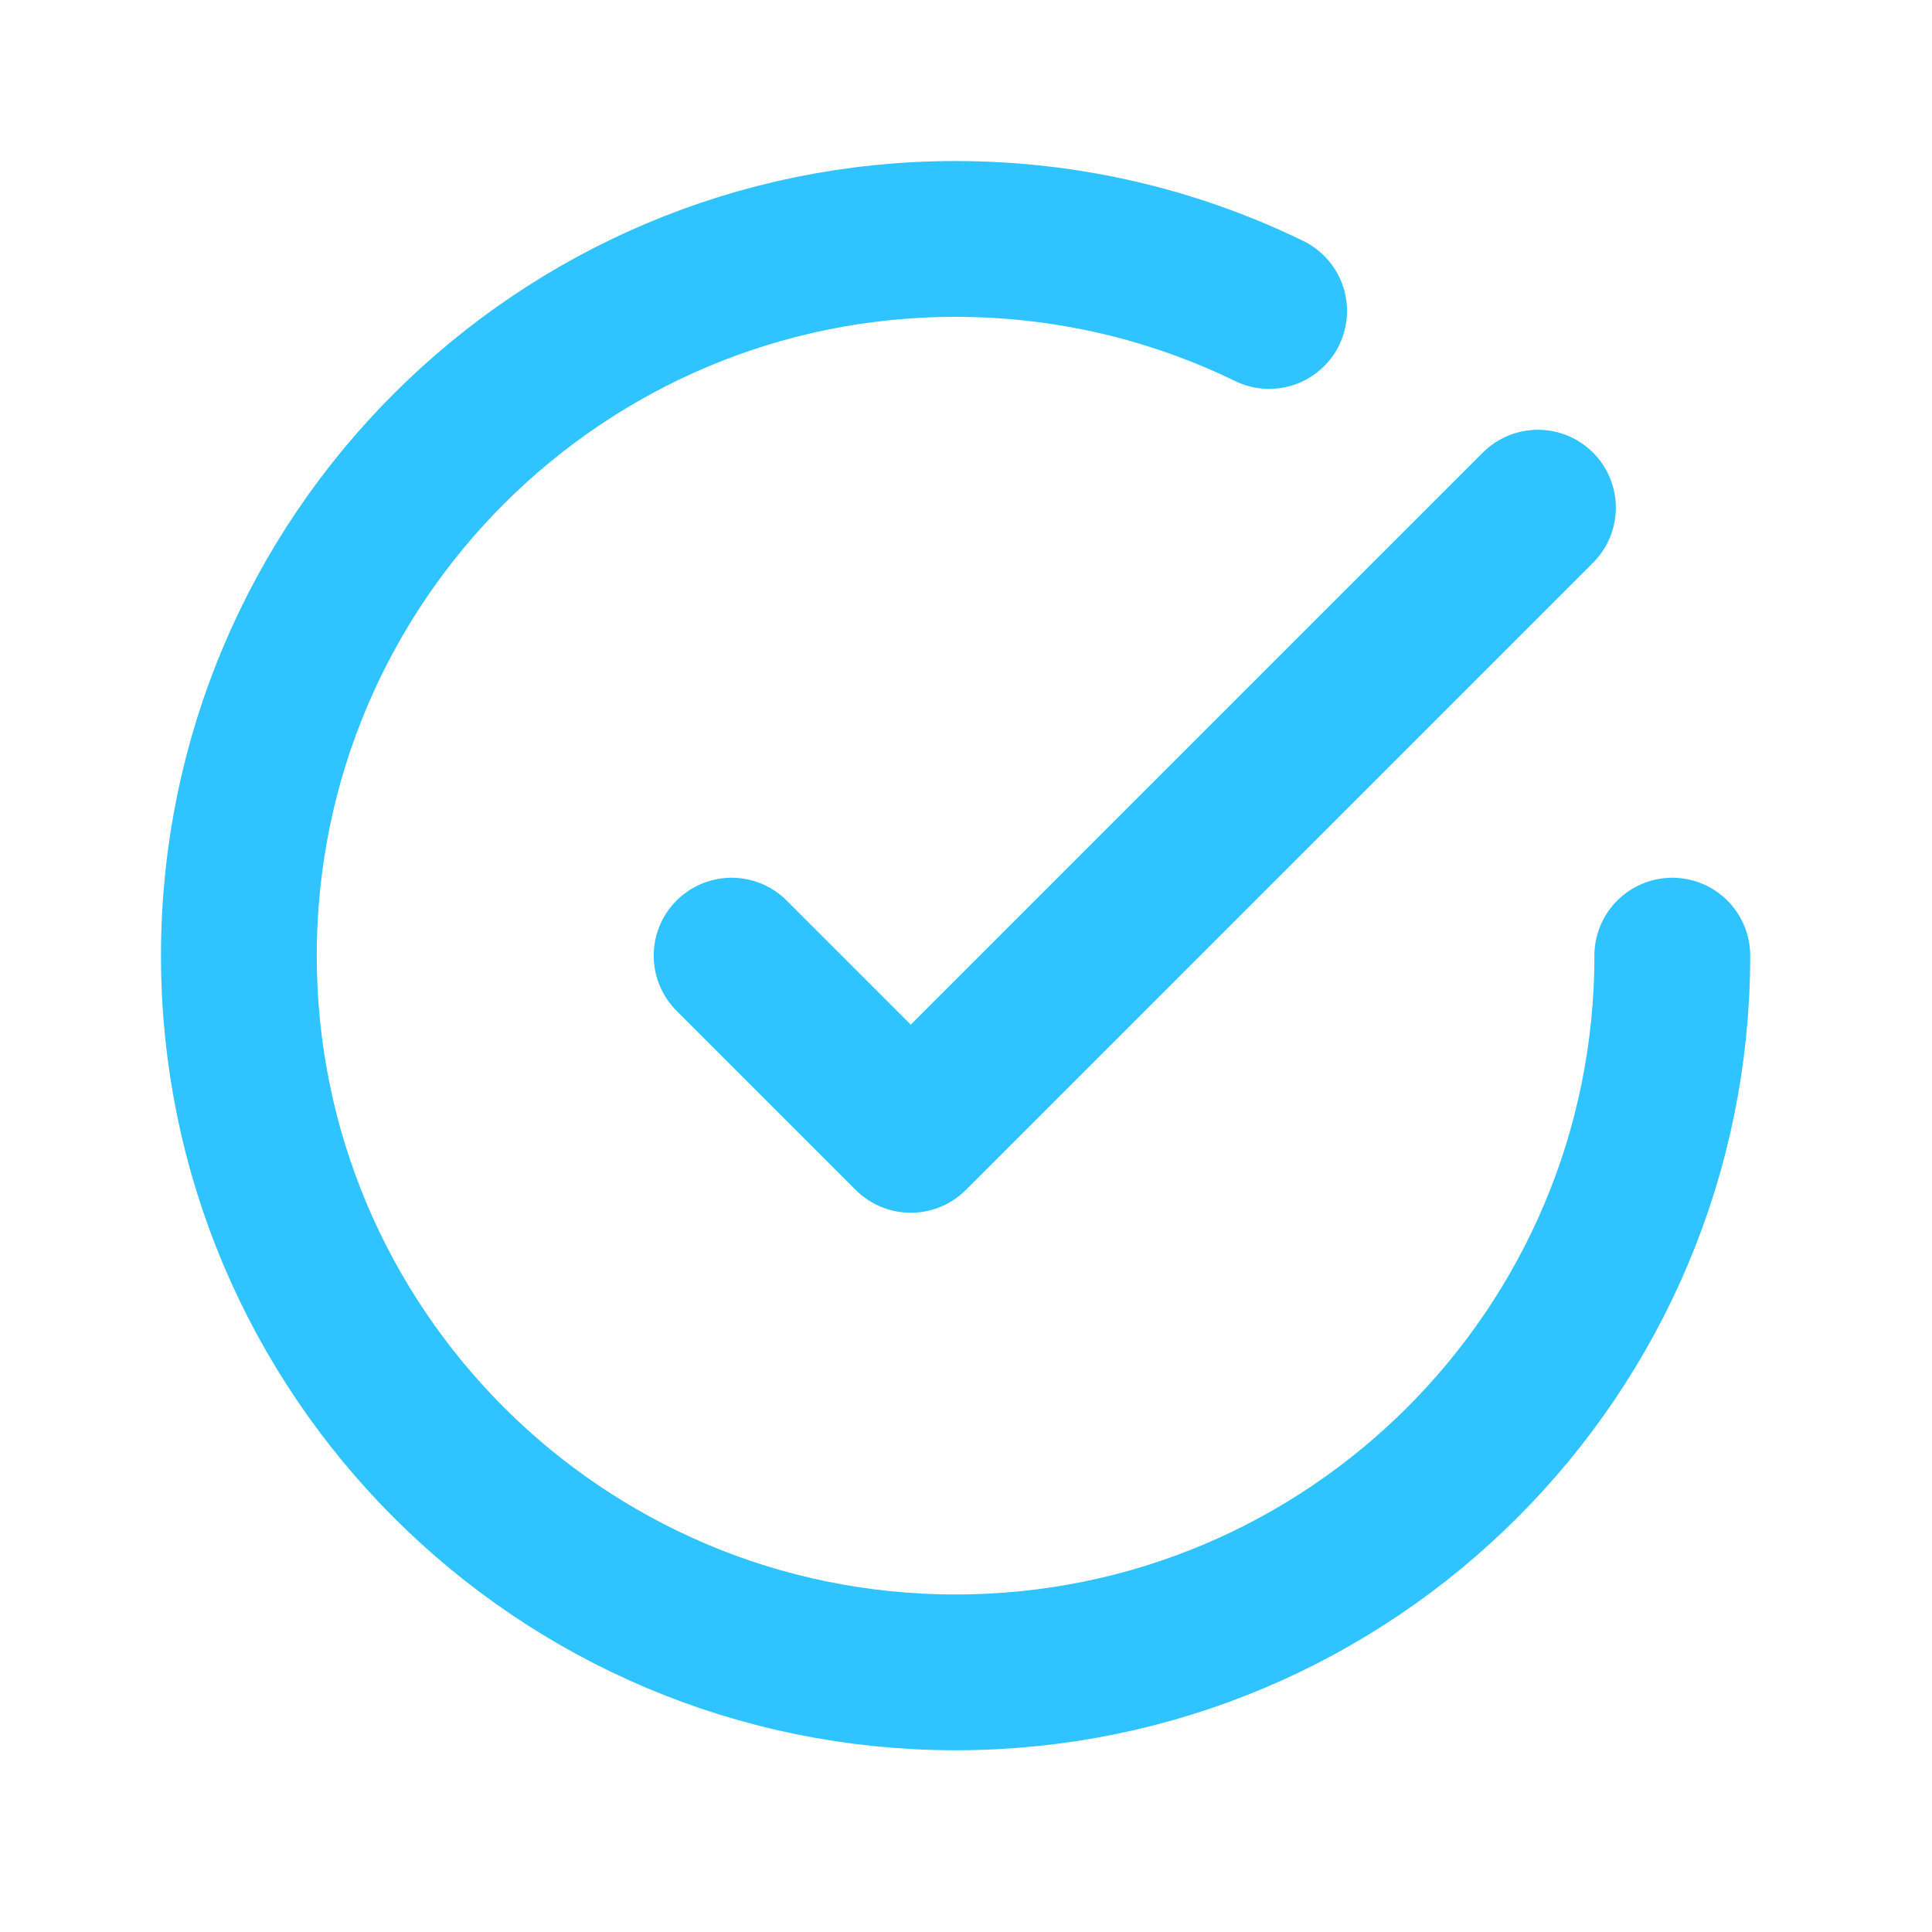 <svg xmlns="http://www.w3.org/2000/svg" width="31" height="31" viewBox="0 0 31 31" fill="none"><path d="M26.833 15.334C26.833 21.685 21.684 26.834 15.333 26.834C8.982 26.834 3.833 21.685 3.833 15.334C3.833 8.983 8.982 3.834 15.333 3.834C17.137 3.834 18.845 4.25 20.364 4.99M24.677 8.146L14.614 18.209L11.739 15.334" stroke="#2FC3FF" stroke-width="2.5" stroke-linecap="round" stroke-linejoin="round"></path></svg>